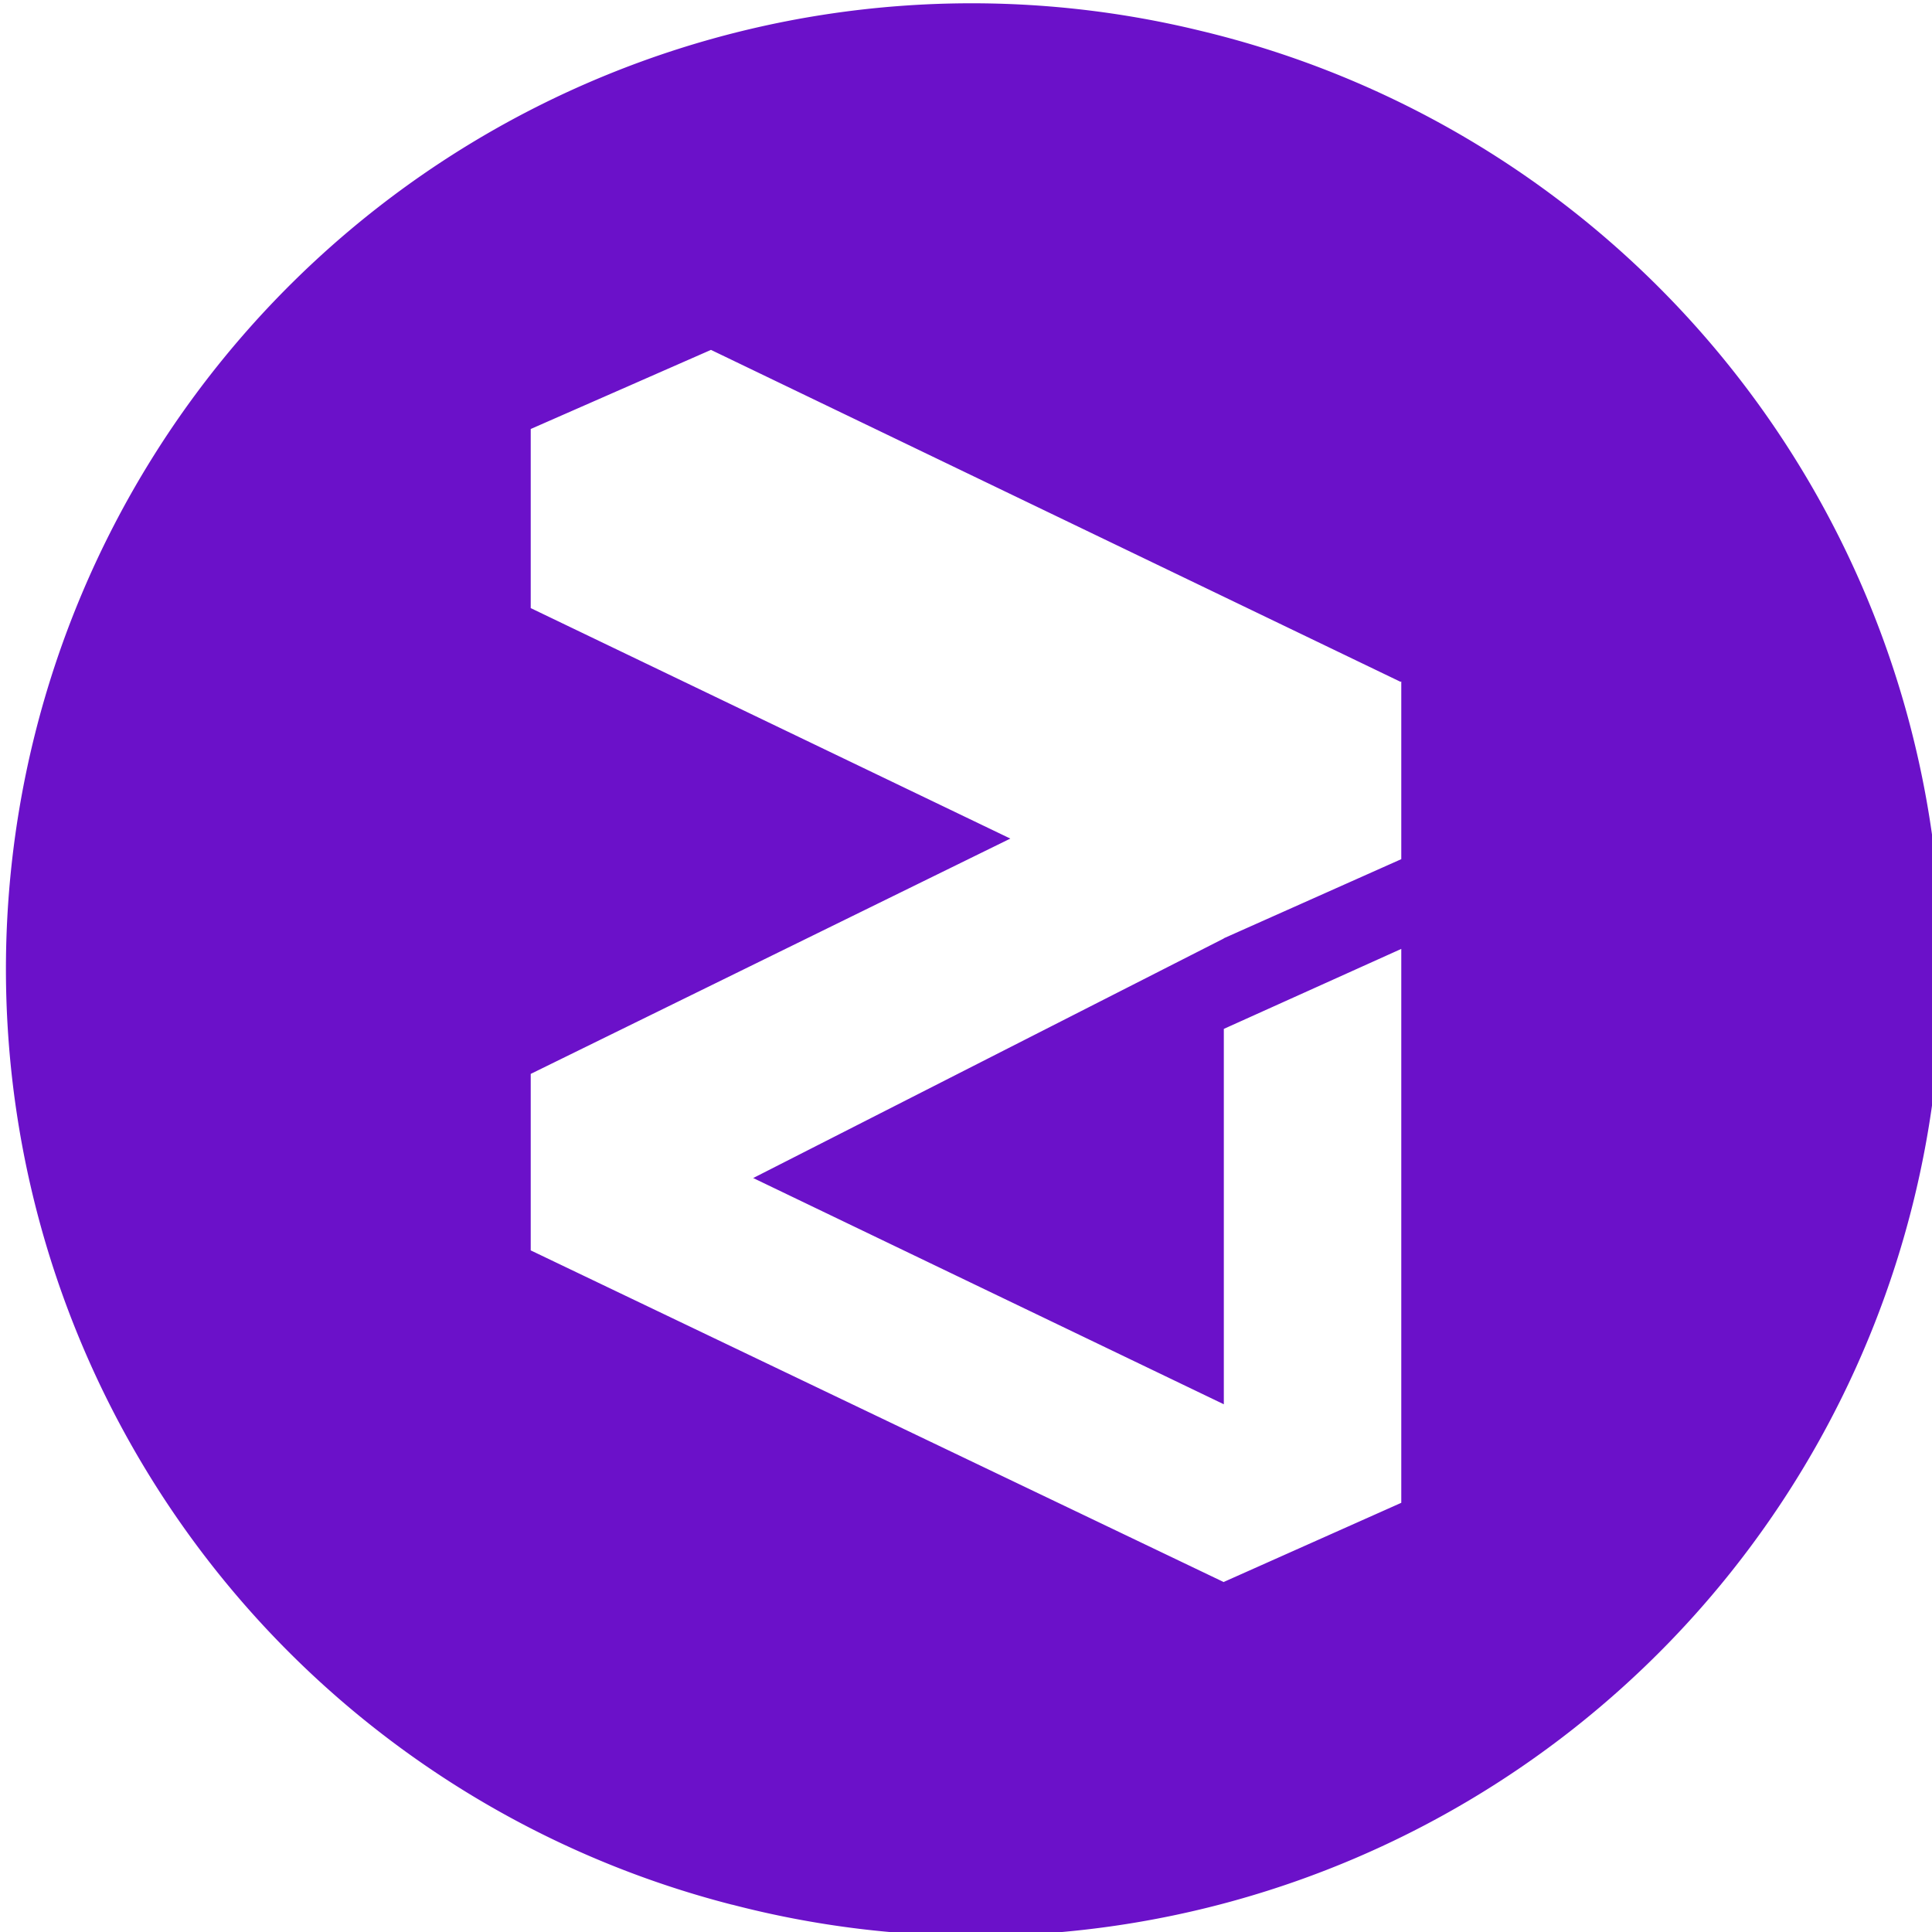 <?xml version="1.0" encoding="UTF-8"?> <svg xmlns="http://www.w3.org/2000/svg" id="Layer_1" data-name="Layer 1" width="20" height="20" viewBox="0 0 20 20"><defs><style>.cls-1{fill:#6b11c9;fill-rule:evenodd;}</style></defs><title>Artboard 1 copy 140</title><path class="cls-1" d="M12.417.316a9.998,9.998,0,0,0-4.836,19.402L7.58,19.717A9.998,9.998,0,1,0,12.417.316Zm2.089,8.57h0v.008l-1.837.819v.002l-4.872,2.48,4.872,2.342V10.663h0v-.012l1.837-.828V15.545h0v.012l-1.837.819v.002L5.494,12.944V11.117L10.459,8.681,5.494,6.295V4.441L7.36,3.622l7.138,3.436.008-.004Z"></path></svg> 